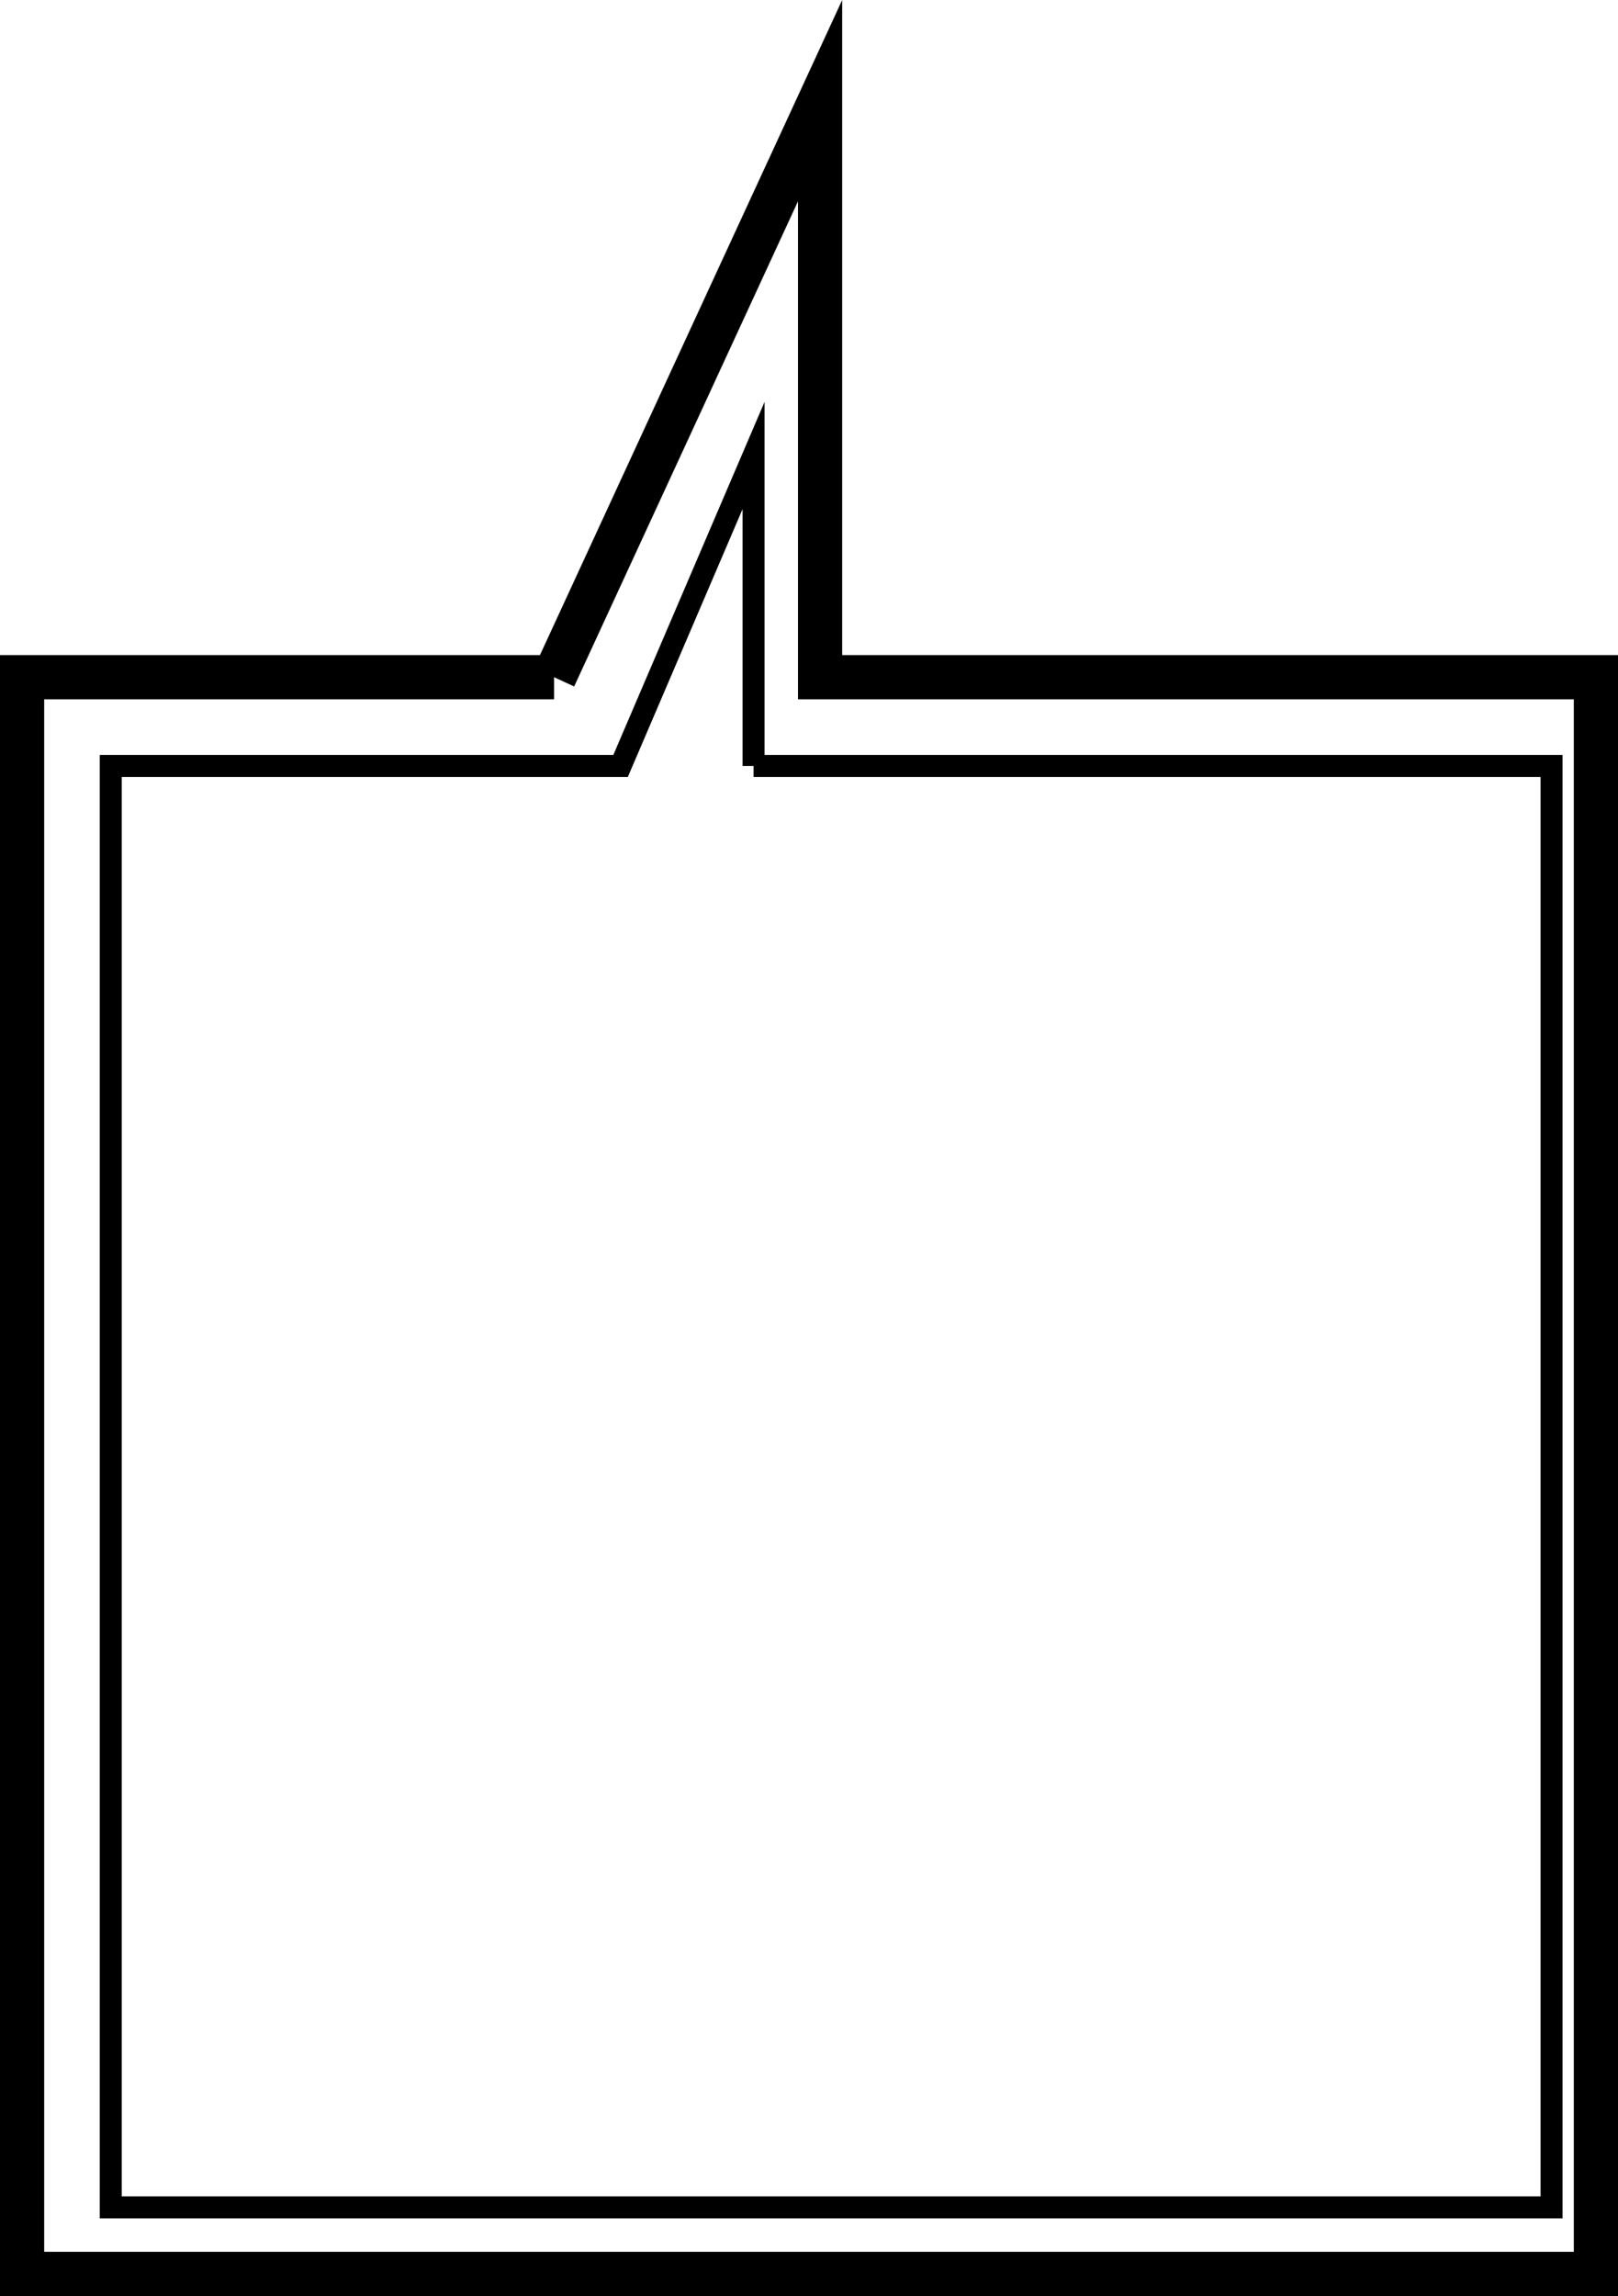 <svg xmlns="http://www.w3.org/2000/svg" width="350.371" height="496.968"><path fill="none" stroke="#000" stroke-miterlimit="10" stroke-width="9.57" d="m119.984 146.582 57.602-124.797v124.797h168v345.601H4.785V146.582h115.2"/><path fill="none" stroke="#000" stroke-miterlimit="10" stroke-width="4.762" d="M163.183 165.785h172.801v312h-312v-312h110.403l28.796-67.203v67.203"/></svg>
